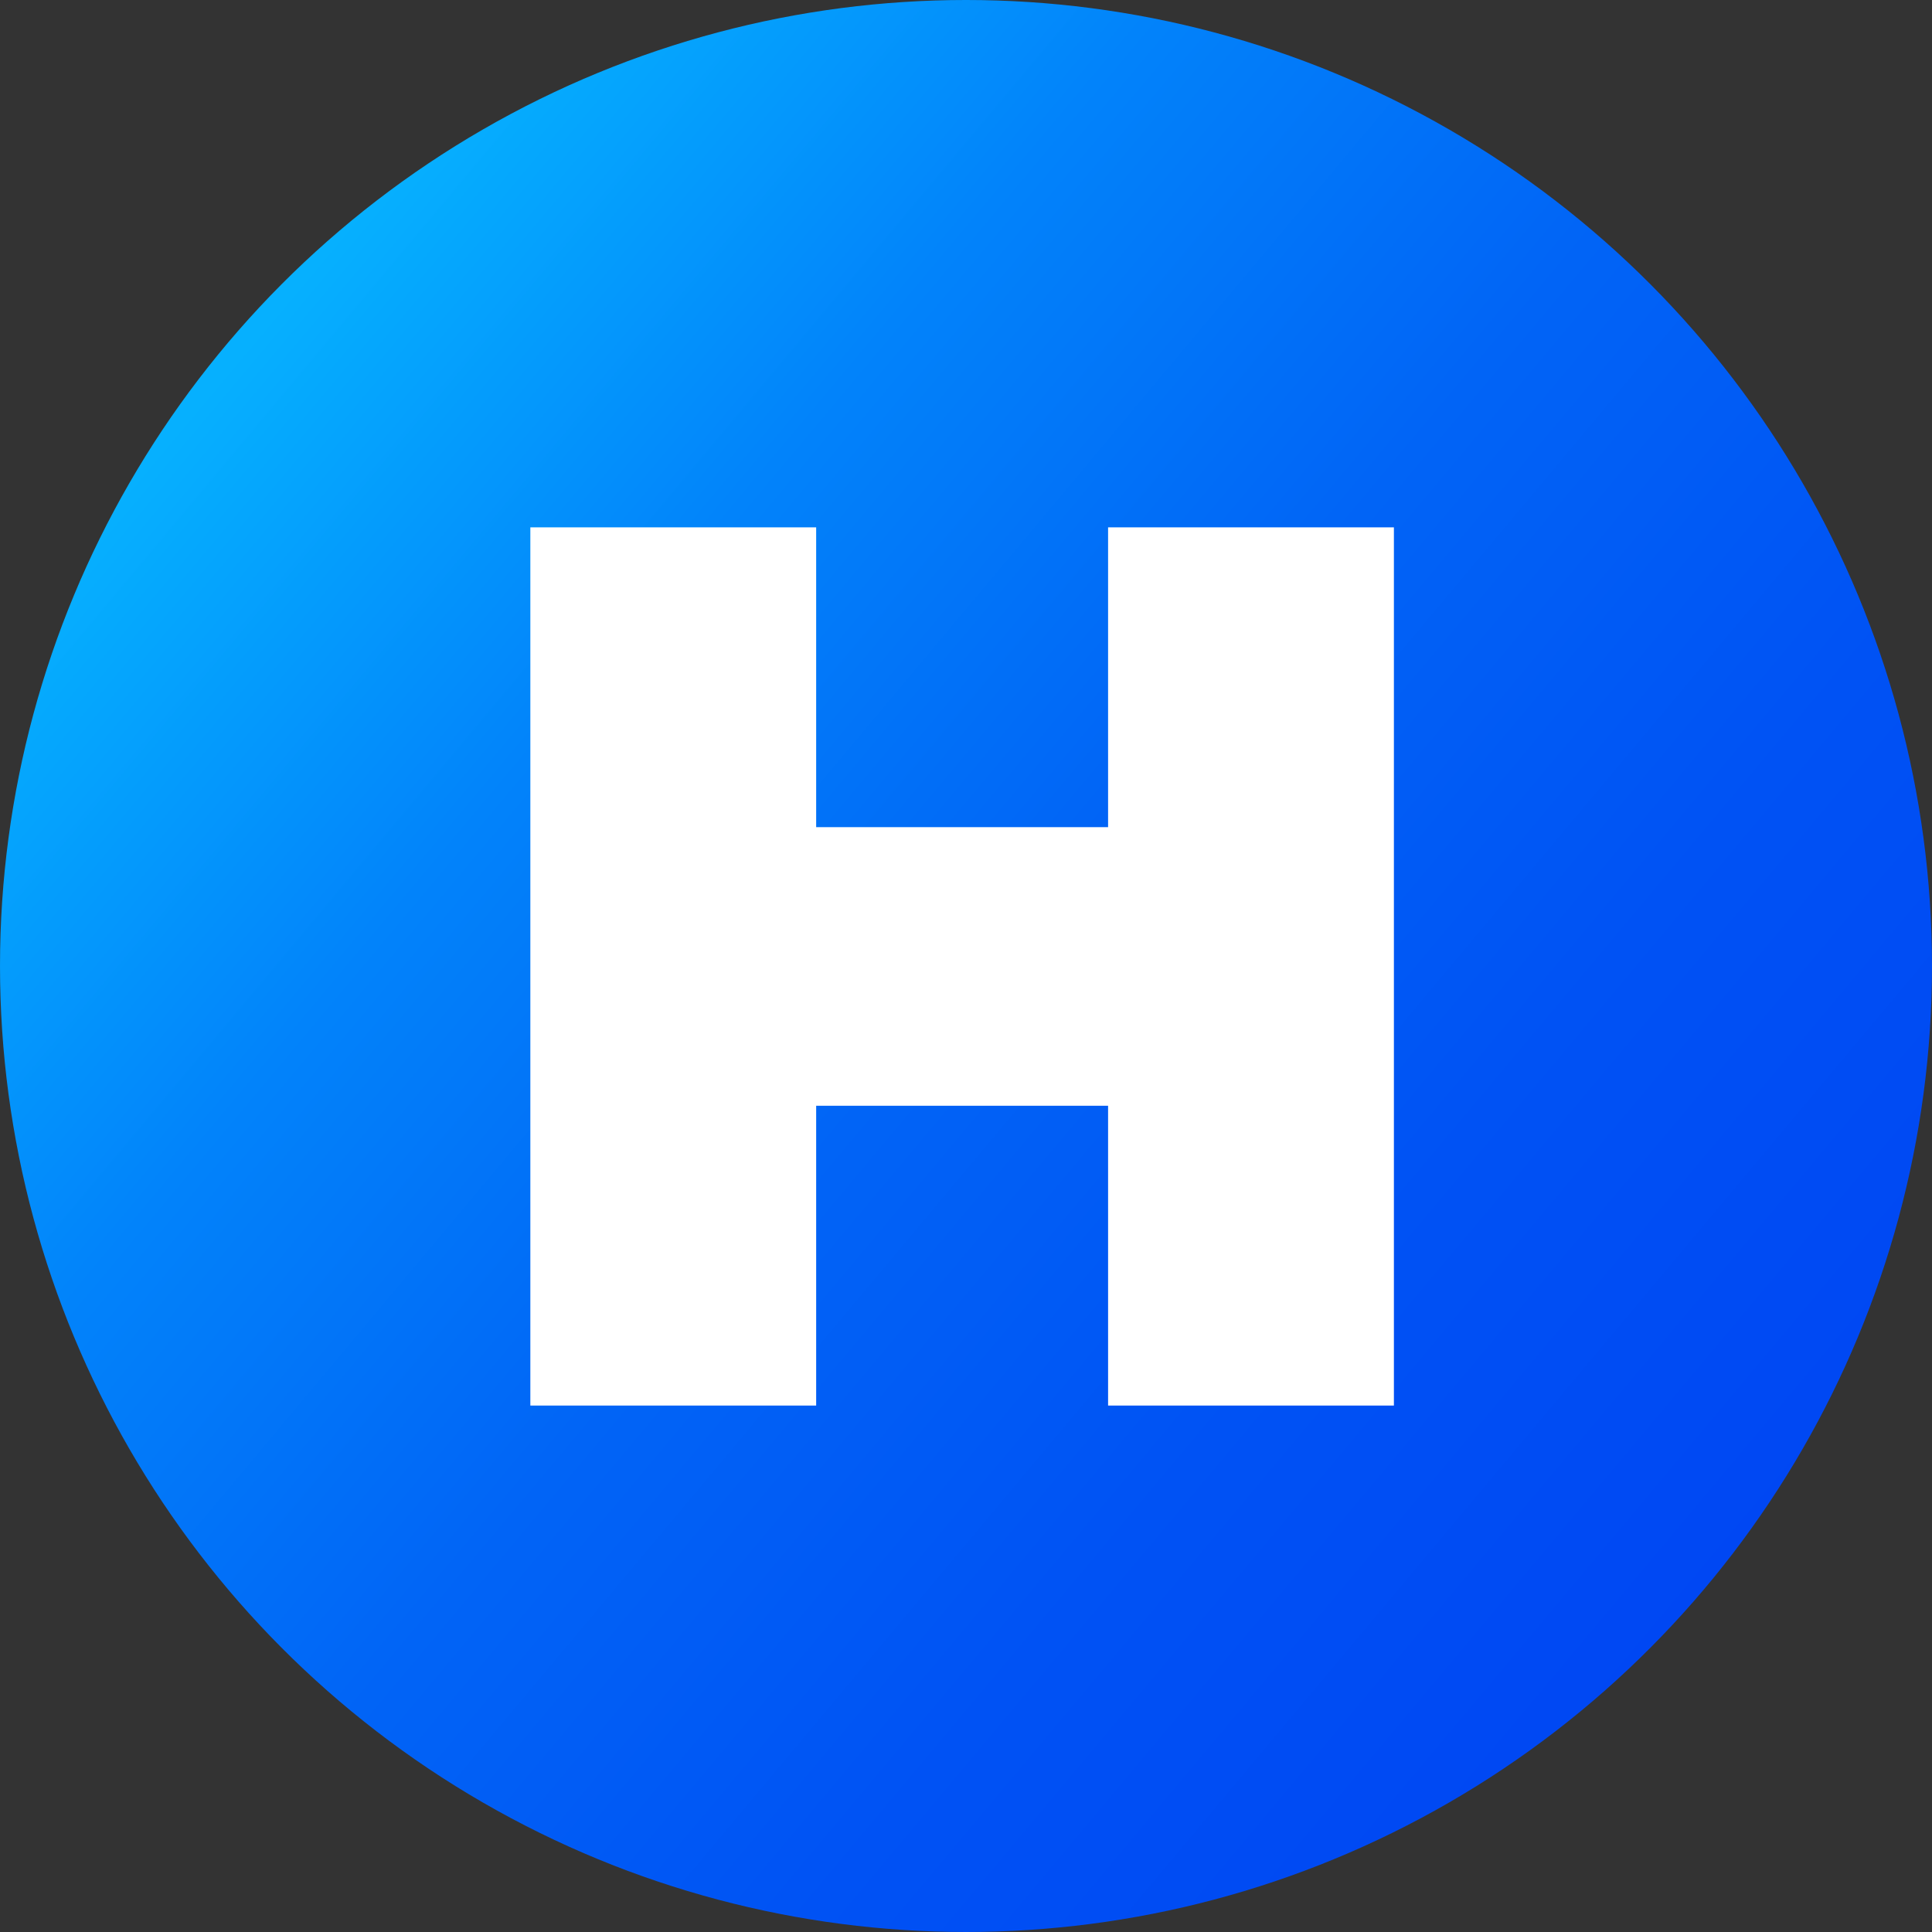 <?xml version="1.0" encoding="UTF-8" standalone="no"?>
<!-- Created with Inkscape (http://www.inkscape.org/) -->

<svg
   xmlns:dc="http://purl.org/dc/elements/1.1/"
   xmlns:cc="http://creativecommons.org/ns#"
   xmlns:rdf="http://www.w3.org/1999/02/22-rdf-syntax-ns#"
   xmlns:svg="http://www.w3.org/2000/svg"
   xmlns="http://www.w3.org/2000/svg"
   xmlns:xlink="http://www.w3.org/1999/xlink"
   xmlns:sodipodi="http://sodipodi.sourceforge.net/DTD/sodipodi-0.dtd"
   xmlns:inkscape="http://www.inkscape.org/namespaces/inkscape"
   width="1066.667"
   height="1066.667"
   id="svg3028"
   version="1.1"
   inkscape:version="0.92.1 r15371"
   sodipodi:docname="Horizon TV 2018.svg">
  <rect width="100%" height="100%" fill="#333333" stroke="none"/>
  <defs
     id="defs3030">
    <linearGradient
       id="linearGradient3077">
      <stop
         style="stop-color:#06b0fe;stop-opacity:1"
         offset="0"
         id="stop3079" />
      <stop
         id="stop3722"
         offset="0.25"
         style="stop-color:#0283fa;stop-opacity:1" />
      <stop
         id="stop3716"
         offset="0.5"
         style="stop-color:#0164f6;stop-opacity:1" />
      <stop
         style="stop-color:#0052f4;stop-opacity:1"
         offset="0.75"
         id="stop3714" />
      <stop
         style="stop-color:#0047f3;stop-opacity:1"
         offset="1"
         id="stop3081" />
    </linearGradient>
    <linearGradient
       inkscape:collect="always"
       xlink:href="#linearGradient3077"
       id="linearGradient3083"
       x1="166.745"
       y1="2003.951"
       x2="759.065"
       y2="2444.155"
       gradientUnits="userSpaceOnUse" />
    <filter
       inkscape:label="Drop Shadow"
       id="filter3499"
       style="color-interpolation-filters:sRGB">
      <feFlood
         flood-opacity="0.4"
         flood-color="rgb(0,0,0)"
         result="flood"
         id="feFlood3501" />
      <feComposite
         in="flood"
         in2="SourceGraphic"
         operator="in"
         result="composite1"
         id="feComposite3503" />
      <feGaussianBlur
         stdDeviation="8"
         result="blur"
         id="feGaussianBlur3505" />
      <feOffset
         dx="4"
         dy="11"
         result="offset"
         id="feOffset3507" />
      <feComposite
         in="SourceGraphic"
         in2="offset"
         operator="over"
         result="composite2"
         id="feComposite3509" />
    </filter>
    <filter
       inkscape:label="Drop Shadow"
       id="filter3691"
       style="color-interpolation-filters:sRGB">
      <feFlood
         flood-opacity="0.45"
         flood-color="rgb(0,0,0)"
         result="flood"
         id="feFlood3693" />
      <feComposite
         in="flood"
         in2="SourceGraphic"
         operator="in"
         result="composite1"
         id="feComposite3695" />
      <feGaussianBlur
         stdDeviation="7"
         result="blur"
         id="feGaussianBlur3697" />
      <feOffset
         dx="7"
         dy="7"
         result="offset"
         id="feOffset3699" />
      <feComposite
         in="SourceGraphic"
         in2="offset"
         operator="over"
         result="composite2"
         id="feComposite3701" />
    </filter>
    <filter
       inkscape:label="Drop Shadow"
       id="filter3312"
       style="color-interpolation-filters:sRGB">
      <feFlood
         flood-opacity="0.4"
         flood-color="rgb(0,0,0)"
         result="flood"
         id="feFlood3314" />
      <feComposite
         in="flood"
         in2="SourceGraphic"
         operator="in"
         result="composite1"
         id="feComposite3316" />
      <feGaussianBlur
         stdDeviation="7"
         result="blur"
         id="feGaussianBlur3318" />
      <feOffset
         dx="6"
         dy="6"
         result="offset"
         id="feOffset3320" />
      <feComposite
         in="SourceGraphic"
         in2="offset"
         operator="over"
         result="composite2"
         id="feComposite3322" />
    </filter>
    <filter
       id="filter3691-1"
       inkscape:label="Drop Shadow"
       style="color-interpolation-filters:sRGB">
      <feFlood
         id="feFlood3693-5"
         result="flood"
         flood-color="rgb(0,0,0)"
         flood-opacity="0.45" />
      <feComposite
         id="feComposite3695-2"
         result="composite1"
         operator="in"
         in2="SourceGraphic"
         in="flood" />
      <feGaussianBlur
         id="feGaussianBlur3697-7"
         result="blur"
         stdDeviation="7" />
      <feOffset
         id="feOffset3699-6"
         result="offset"
         dy="7"
         dx="7" />
      <feComposite
         id="feComposite3701-1"
         result="composite2"
         operator="over"
         in2="offset"
         in="SourceGraphic" />
    </filter>
    <filter
       id="filter3499-4"
       inkscape:label="Drop Shadow"
       style="color-interpolation-filters:sRGB">
      <feFlood
         id="feFlood3501-5"
         result="flood"
         flood-color="rgb(0,0,0)"
         flood-opacity="0.4" />
      <feComposite
         id="feComposite3503-5"
         result="composite1"
         operator="in"
         in2="SourceGraphic"
         in="flood" />
      <feGaussianBlur
         id="feGaussianBlur3505-1"
         result="blur"
         stdDeviation="8" />
      <feOffset
         id="feOffset3507-7"
         result="offset"
         dy="11"
         dx="4" />
      <feComposite
         id="feComposite3509-1"
         result="composite2"
         operator="over"
         in2="offset"
         in="SourceGraphic" />
    </filter>
    <linearGradient
       id="linearGradient3077-4">
      <stop
         id="stop3079-0"
         offset="0"
         style="stop-color:#52a9fd;stop-opacity:1" />
      <stop
         style="stop-color:#52a9fd;stop-opacity:1"
         offset="0.1"
         id="stop3730" />
      <stop
         style="stop-color:#509ff9;stop-opacity:1"
         offset="0.2"
         id="stop3728" />
      <stop
         style="stop-color:#4f95fb;stop-opacity:1"
         offset="0.3"
         id="stop3726" />
      <stop
         style="stop-color:#4b7af8;stop-opacity:1"
         offset="0.4"
         id="stop3724" />
      <stop
         style="stop-color:#496bf8;stop-opacity:1"
         offset="0.5"
         id="stop3722-9" />
      <stop
         style="stop-color:#485df6;stop-opacity:1"
         offset="0.6"
         id="stop3720" />
      <stop
         style="stop-color:#4544f3;stop-opacity:1"
         offset="0.7"
         id="stop3718" />
      <stop
         style="stop-color:#4314f4;stop-opacity:1"
         offset="0.8"
         id="stop3716-4" />
      <stop
         id="stop3714-8"
         offset="0.9"
         style="stop-color:#4200f2;stop-opacity:1" />
      <stop
         id="stop3081-8"
         offset="1"
         style="stop-color:#4316ec;stop-opacity:1" />
    </linearGradient>
    <linearGradient
       inkscape:collect="always"
       xlink:href="#linearGradient3077"
       id="linearGradient3421"
       x1="178.95"
       y1="1991.473"
       x2="743.372"
       y2="2464.698"
       gradientUnits="userSpaceOnUse"
       gradientTransform="matrix(1.441,0,0,1.441,-100.786,-2091.367)" />
  </defs>
  <sodipodi:namedview
     id="base"
     pagecolor="#ffffff"
     bordercolor="#666666"
     borderopacity="1.0"
     inkscape:pageopacity="0.0"
     inkscape:pageshadow="2"
     inkscape:zoom="0.44641381"
     inkscape:cx="511.1276"
     inkscape:cy="624.34511"
     inkscape:document-units="px"
     inkscape:current-layer="layer1-2"
     showgrid="false"
     fit-margin-top="0"
     fit-margin-left="0"
     fit-margin-right="0"
     fit-margin-bottom="0"
     inkscape:window-width="1920"
     inkscape:window-height="1018"
     inkscape:window-x="-8"
     inkscape:window-y="-8"
     inkscape:window-maximized="1">
    <inkscape:grid
       type="xygrid"
       id="grid3066"
       empspacing="5"
       visible="true"
       enabled="true"
       snapvisiblegridlinesonly="true"
       originx="-99.325"
       originy="2540.036"
       spacingx="1.067"
       spacingy="1.067" />
  </sodipodi:namedview>
  <g
     inkscape:label="Layer 1"
     inkscape:groupmode="layer"
     id="layer1"
     transform="translate(-24.977,-1773.627)">
    <g
       transform="translate(9.725,1178.969)"
       id="layer1-2"
       inkscape:label="Layer 1">
      <circle
         id="path3074-2"
         style="fill:url(#linearGradient3421);fill-opacity:1;stroke:none;stroke-width:1.441"
         cx="548.586"
         cy="1127.991"
         r="533.333" />
      <path
         style="fill:#ffffff;stroke:none;stroke-width:1.349;"
         d="m 308.06,885.812 v 484.863 h 157.801 v -165.524 h 161.17 v 165.524 H 784.831 V 885.812 H 627.03 v 165.525 H 465.86 V 885.812 Z"
         id="path3068-1"
         inkscape:connector-curvature="0"
         sodipodi:nodetypes="ccccccccccccc" />
    </g>
  </g>
</svg>
